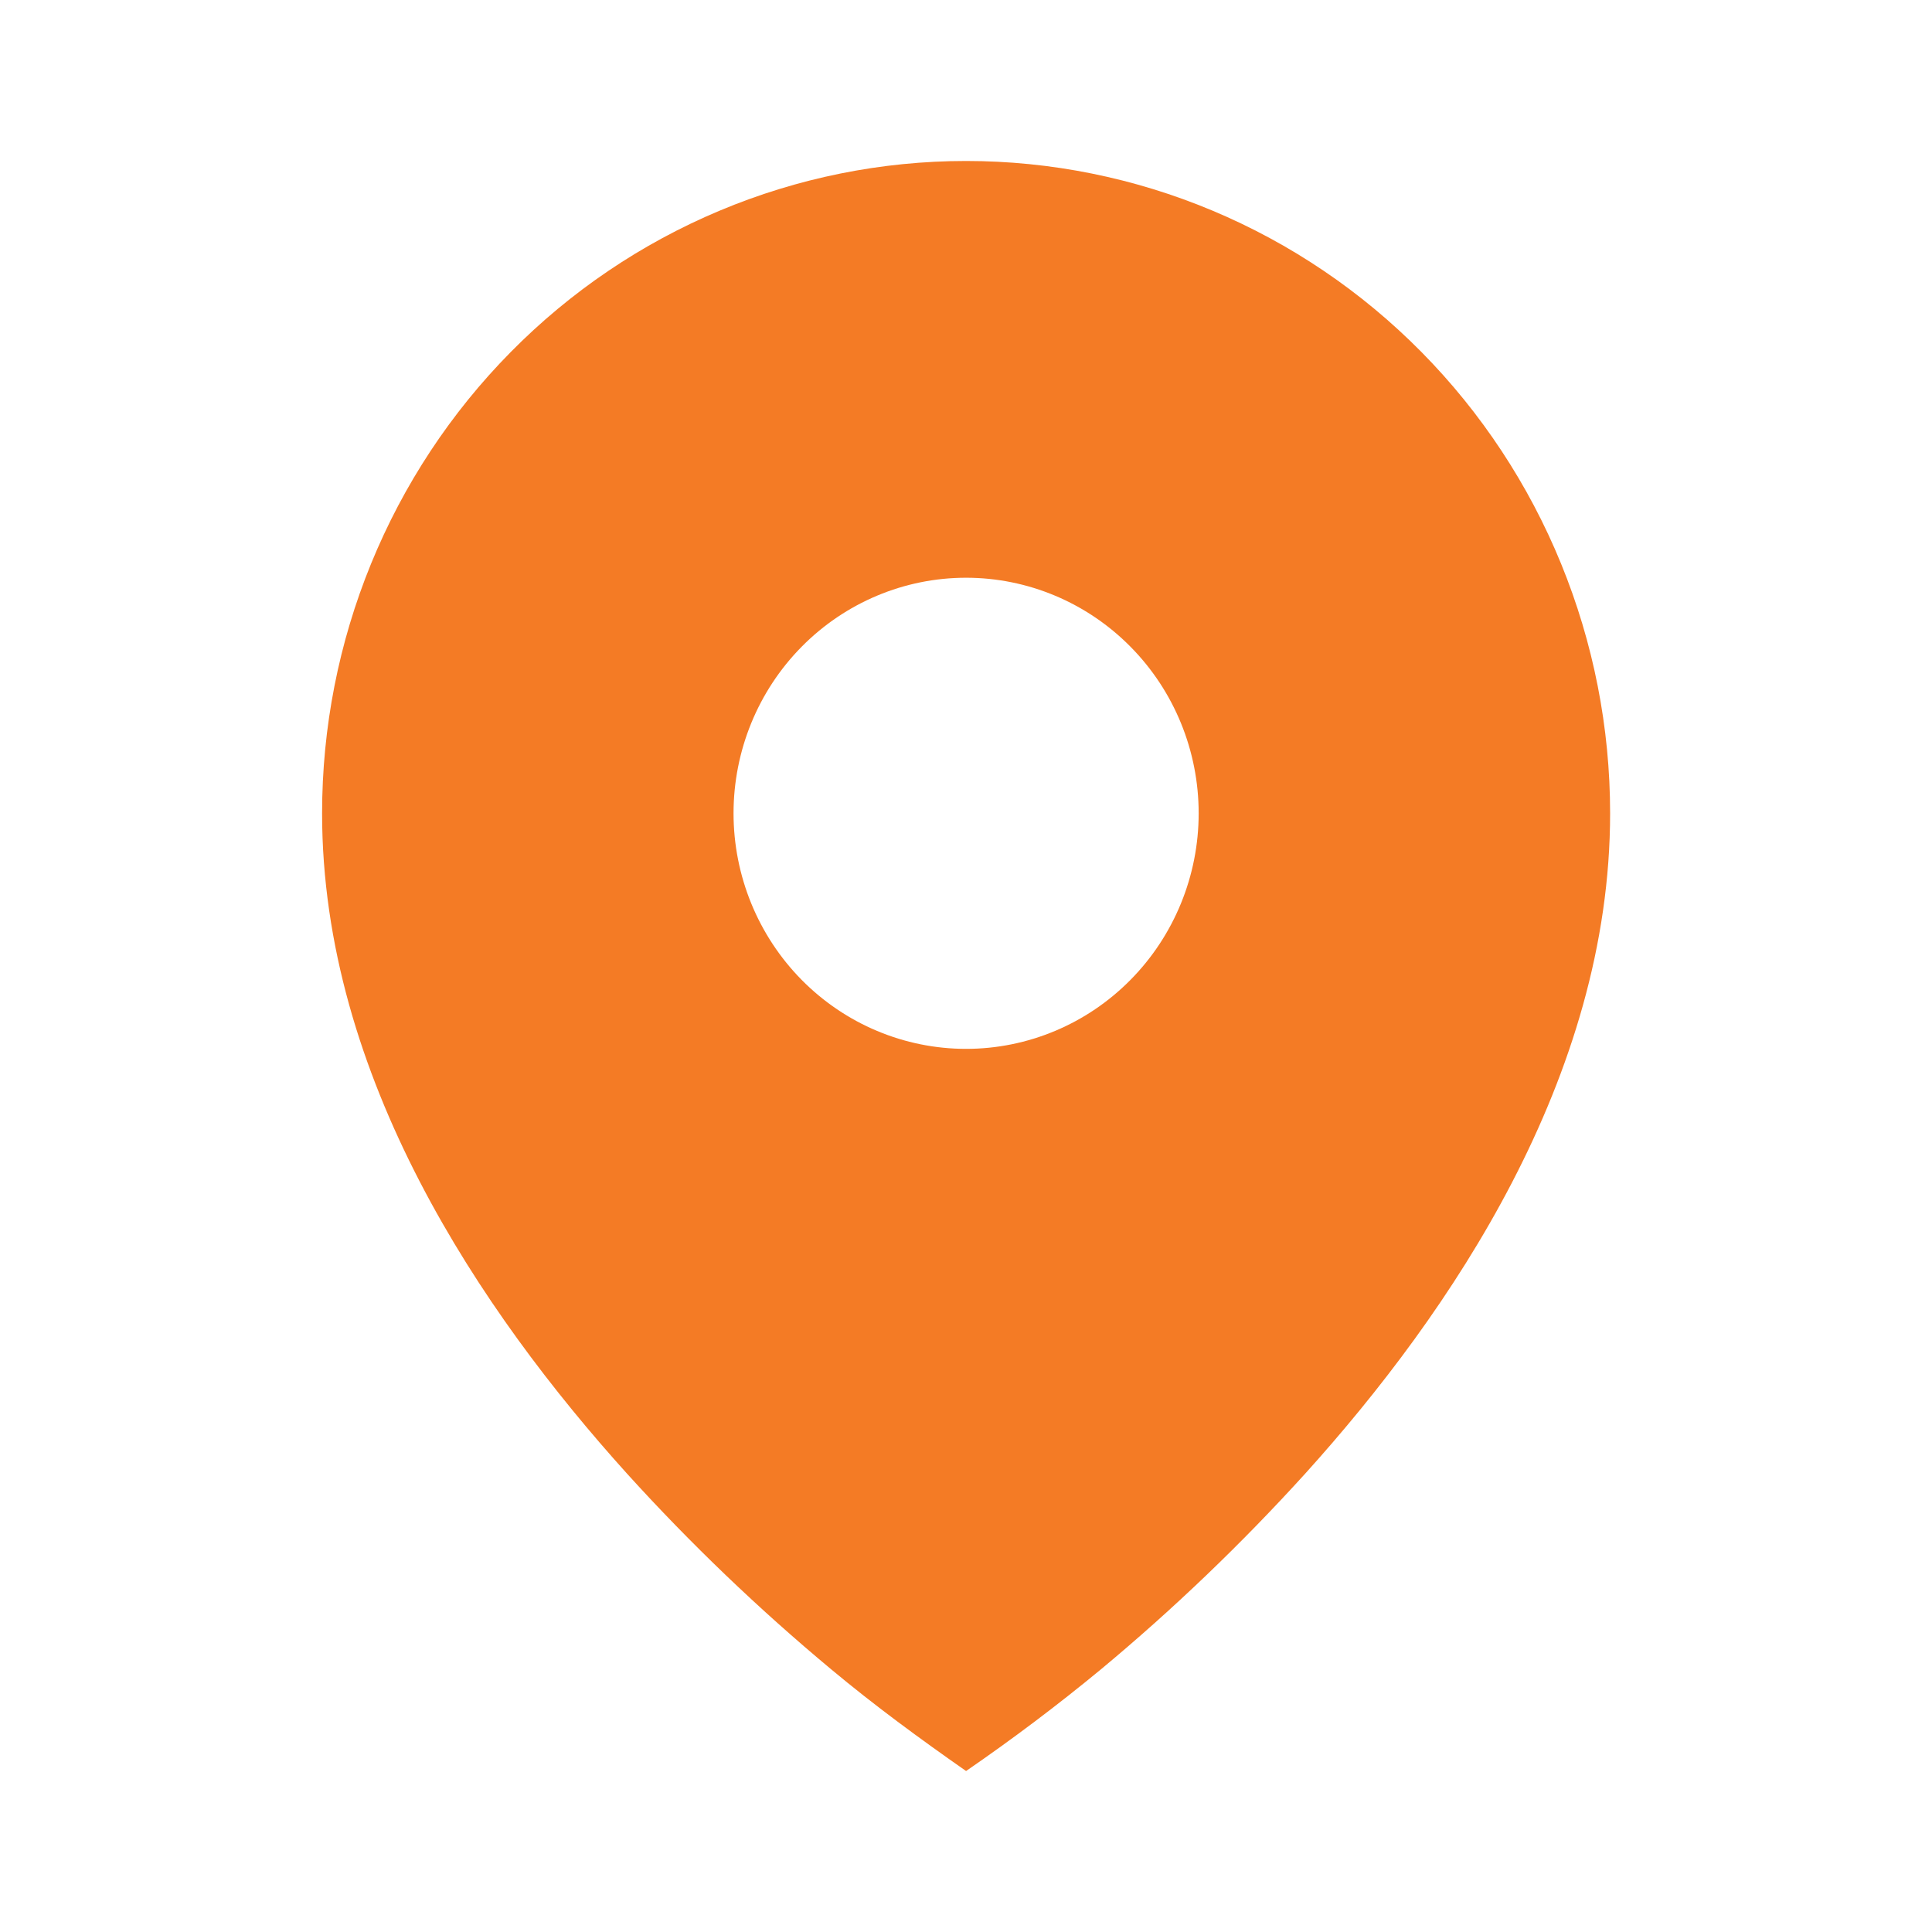 <svg xmlns="http://www.w3.org/2000/svg" fill="none" viewBox="0 0 28 28" height="28" width="28">
<path fill="#F47B25" d="M12.046 24.193C12.675 24.718 13.33 25.198 14.001 25.667C14.674 25.204 15.326 24.713 15.956 24.193C17.007 23.319 17.995 22.372 18.915 21.358C21.035 19.01 23.335 15.607 23.335 11.787C23.335 10.545 23.093 9.316 22.624 8.169C22.155 7.022 21.468 5.98 20.601 5.102C19.734 4.224 18.705 3.528 17.573 3.053C16.441 2.578 15.227 2.333 14.001 2.333C12.776 2.333 11.562 2.578 10.43 3.053C9.297 3.528 8.268 4.224 7.402 5.102C6.535 5.98 5.847 7.022 5.378 8.169C4.909 9.316 4.668 10.545 4.668 11.787C4.668 15.607 6.968 19.009 9.088 21.358C10.007 22.372 10.996 23.319 12.046 24.193ZM14.001 15.201C13.107 15.201 12.25 14.841 11.618 14.201C10.986 13.56 10.631 12.692 10.631 11.787C10.631 10.881 10.986 10.013 11.618 9.373C12.25 8.733 13.107 8.373 14.001 8.373C14.895 8.373 15.752 8.733 16.384 9.373C17.017 10.013 17.372 10.881 17.372 11.787C17.372 12.692 17.017 13.56 16.384 14.201C15.752 14.841 14.895 15.201 14.001 15.201Z"></path>
</svg>
